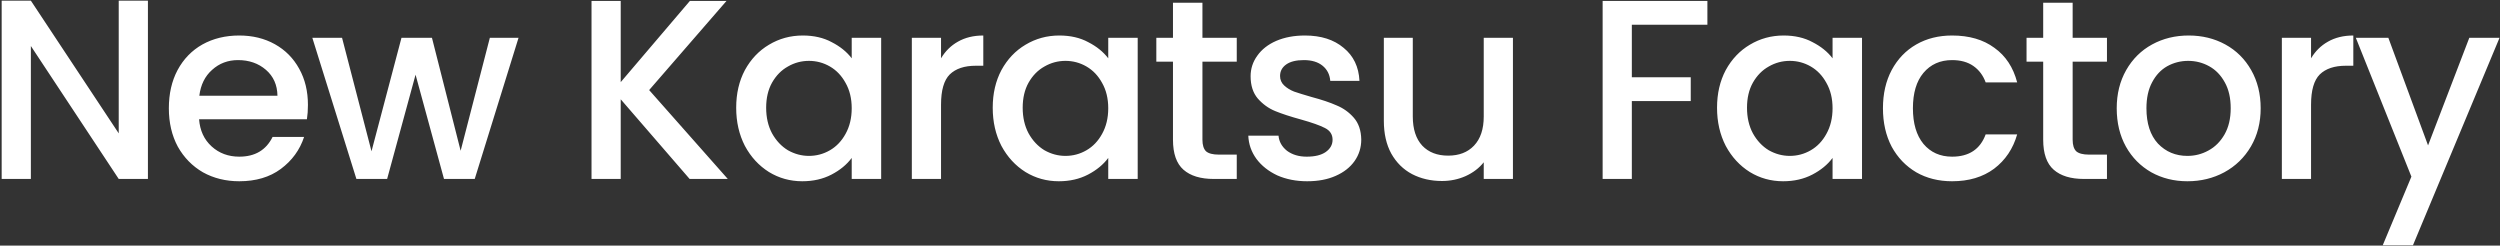 <svg width="1425" height="140" viewBox="0 0 1425 140" fill="none" xmlns="http://www.w3.org/2000/svg">
<rect x="0" y="0" width="1425" height="140" fill="#333333" stroke="none"/>
<path d="M84.316 102H67.672L17.594 26.226V102H0.95V0.384H17.594L67.672 76.012V0.384H84.316V102ZM175.523 59.806C175.523 62.823 175.328 65.549 174.939 67.982H113.473C113.959 74.406 116.344 79.565 120.627 83.458C124.909 87.351 130.165 89.298 136.395 89.298C145.349 89.298 151.676 85.551 155.375 78.056H173.333C170.899 85.453 166.471 91.537 160.047 96.306C153.72 100.978 145.836 103.314 136.395 103.314C128.705 103.314 121.795 101.611 115.663 98.204C109.628 94.7 104.859 89.833 101.355 83.604C97.948 77.277 96.245 69.977 96.245 61.704C96.245 53.431 97.899 46.179 101.209 39.95C104.615 33.623 109.336 28.757 115.371 25.35C121.503 21.943 128.511 20.24 136.395 20.24C143.987 20.24 150.751 21.895 156.689 25.204C162.626 28.513 167.249 33.185 170.559 39.22C173.868 45.157 175.523 52.019 175.523 59.806ZM158.149 54.55C158.051 48.418 155.861 43.503 151.579 39.804C147.296 36.105 141.991 34.256 135.665 34.256C129.922 34.256 125.007 36.105 120.919 39.804C116.831 43.405 114.397 48.321 113.619 54.55H158.149ZM295.562 21.554L270.596 102H253.076L236.87 42.578L220.664 102H203.144L178.032 21.554H194.968L211.758 86.232L228.84 21.554H246.214L262.566 85.94L279.21 21.554H295.562ZM393.084 102L353.81 56.594V102H337.166V0.53H353.81V46.812L393.23 0.53H414.108L370.016 51.338L414.838 102H393.084ZM419.629 61.412C419.629 53.333 421.284 46.179 424.593 39.95C428 33.721 432.574 28.903 438.317 25.496C444.157 21.992 450.581 20.24 457.589 20.24C463.916 20.24 469.415 21.505 474.087 24.036C478.856 26.469 482.652 29.535 485.475 33.234V21.554H502.265V102H485.475V90.028C482.652 93.824 478.808 96.987 473.941 99.518C469.074 102.049 463.526 103.314 457.297 103.314C450.386 103.314 444.06 101.562 438.317 98.058C432.574 94.457 428 89.493 424.593 83.166C421.284 76.742 419.629 69.491 419.629 61.412ZM485.475 61.704C485.475 56.156 484.307 51.338 481.971 47.25C479.732 43.162 476.764 40.047 473.065 37.906C469.366 35.765 465.376 34.694 461.093 34.694C456.81 34.694 452.82 35.765 449.121 37.906C445.422 39.95 442.405 43.016 440.069 47.104C437.83 51.095 436.711 55.864 436.711 61.412C436.711 66.96 437.83 71.827 440.069 76.012C442.405 80.197 445.422 83.409 449.121 85.648C452.917 87.789 456.908 88.86 461.093 88.86C465.376 88.86 469.366 87.789 473.065 85.648C476.764 83.507 479.732 80.392 481.971 76.304C484.307 72.119 485.475 67.252 485.475 61.704ZM536.39 33.234C538.823 29.146 542.035 25.983 546.026 23.744C550.114 21.408 554.932 20.24 560.48 20.24V37.468H556.246C549.725 37.468 544.761 39.123 541.354 42.432C538.045 45.741 536.39 51.484 536.39 59.66V102H519.746V21.554H536.39V33.234ZM565.851 61.412C565.851 53.333 567.506 46.179 570.815 39.95C574.222 33.721 578.797 28.903 584.539 25.496C590.379 21.992 596.803 20.24 603.811 20.24C610.138 20.24 615.637 21.505 620.309 24.036C625.079 26.469 628.875 29.535 631.697 33.234V21.554H648.487V102H631.697V90.028C628.875 93.824 625.03 96.987 620.163 99.518C615.297 102.049 609.749 103.314 603.519 103.314C596.609 103.314 590.282 101.562 584.539 98.058C578.797 94.457 574.222 89.493 570.815 83.166C567.506 76.742 565.851 69.491 565.851 61.412ZM631.697 61.704C631.697 56.156 630.529 51.338 628.193 47.25C625.955 43.162 622.986 40.047 619.287 37.906C615.589 35.765 611.598 34.694 607.315 34.694C603.033 34.694 599.042 35.765 595.343 37.906C591.645 39.95 588.627 43.016 586.291 47.104C584.053 51.095 582.933 55.864 582.933 61.412C582.933 66.96 584.053 71.827 586.291 76.012C588.627 80.197 591.645 83.409 595.343 85.648C599.139 87.789 603.13 88.86 607.315 88.86C611.598 88.86 615.589 87.789 619.287 85.648C622.986 83.507 625.955 80.392 628.193 76.304C630.529 72.119 631.697 67.252 631.697 61.704ZM685.387 35.132V79.662C685.387 82.679 686.068 84.869 687.431 86.232C688.891 87.497 691.324 88.13 694.731 88.13H704.951V102H691.811C684.316 102 678.573 100.248 674.583 96.744C670.592 93.24 668.597 87.546 668.597 79.662V35.132H659.107V21.554H668.597V1.552H685.387V21.554H704.951V35.132H685.387ZM745.111 103.314C738.784 103.314 733.09 102.195 728.029 99.956C723.065 97.62 719.123 94.505 716.203 90.612C713.283 86.621 711.726 82.193 711.531 77.326H728.759C729.051 80.733 730.657 83.604 733.577 85.94C736.594 88.179 740.342 89.298 744.819 89.298C749.491 89.298 753.092 88.422 755.623 86.67C758.251 84.821 759.565 82.485 759.565 79.662C759.565 76.645 758.105 74.406 755.185 72.946C752.362 71.486 747.836 69.88 741.607 68.128C735.572 66.473 730.657 64.867 726.861 63.31C723.065 61.753 719.756 59.368 716.933 56.156C714.208 52.944 712.845 48.71 712.845 43.454C712.845 39.171 714.11 35.278 716.641 31.774C719.172 28.173 722.773 25.35 727.445 23.306C732.214 21.262 737.665 20.24 743.797 20.24C752.946 20.24 760.295 22.576 765.843 27.248C771.488 31.823 774.506 38.101 774.895 46.082H758.251C757.959 42.481 756.499 39.609 753.871 37.468C751.243 35.327 747.69 34.256 743.213 34.256C738.833 34.256 735.475 35.083 733.139 36.738C730.803 38.393 729.635 40.583 729.635 43.308C729.635 45.449 730.414 47.25 731.971 48.71C733.528 50.17 735.426 51.338 737.665 52.214C739.904 52.993 743.213 54.015 747.593 55.28C753.433 56.837 758.202 58.443 761.901 60.098C765.697 61.655 768.958 63.991 771.683 67.106C774.408 70.221 775.82 74.357 775.917 79.516C775.917 84.091 774.652 88.179 772.121 91.78C769.59 95.381 765.989 98.204 761.317 100.248C756.742 102.292 751.34 103.314 745.111 103.314ZM862.375 21.554V102H845.731V92.51C843.103 95.819 839.648 98.447 835.365 100.394C831.18 102.243 826.702 103.168 821.933 103.168C815.606 103.168 809.912 101.854 804.851 99.226C799.887 96.598 795.945 92.705 793.025 87.546C790.202 82.387 788.791 76.158 788.791 68.858V21.554H805.289V66.376C805.289 73.579 807.09 79.127 810.691 83.02C814.292 86.816 819.208 88.714 825.437 88.714C831.666 88.714 836.582 86.816 840.183 83.02C843.882 79.127 845.731 73.579 845.731 66.376V21.554H862.375ZM973.215 0.53V14.108H930.145V44.038H963.725V57.616H930.145V102H913.501V0.53H973.215ZM978.712 61.412C978.712 53.333 980.367 46.179 983.676 39.95C987.083 33.721 991.657 28.903 997.4 25.496C1003.24 21.992 1009.66 20.24 1016.67 20.24C1023 20.24 1028.5 21.505 1033.17 24.036C1037.94 26.469 1041.74 29.535 1044.56 33.234V21.554H1061.35V102H1044.56V90.028C1041.74 93.824 1037.89 96.987 1033.02 99.518C1028.16 102.049 1022.61 103.314 1016.38 103.314C1009.47 103.314 1003.14 101.562 997.4 98.058C991.657 94.457 987.083 89.493 983.676 83.166C980.367 76.742 978.712 69.491 978.712 61.412ZM1044.56 61.704C1044.56 56.156 1043.39 51.338 1041.05 47.25C1038.82 43.162 1035.85 40.047 1032.15 37.906C1028.45 35.765 1024.46 34.694 1020.18 34.694C1015.89 34.694 1011.9 35.765 1008.2 37.906C1004.51 39.95 1001.49 43.016 999.152 47.104C996.913 51.095 995.794 55.864 995.794 61.412C995.794 66.96 996.913 71.827 999.152 76.012C1001.49 80.197 1004.51 83.409 1008.2 85.648C1012 87.789 1015.99 88.86 1020.18 88.86C1024.46 88.86 1028.45 87.789 1032.15 85.648C1035.85 83.507 1038.82 80.392 1041.05 76.304C1043.39 72.119 1044.56 67.252 1044.56 61.704ZM1073.28 61.704C1073.28 53.431 1074.94 46.179 1078.25 39.95C1081.65 33.623 1086.32 28.757 1092.26 25.35C1098.2 21.943 1105.01 20.24 1112.7 20.24C1122.43 20.24 1130.46 22.576 1136.79 27.248C1143.22 31.823 1147.55 38.393 1149.79 46.958H1131.83C1130.37 42.967 1128.03 39.853 1124.82 37.614C1121.61 35.375 1117.57 34.256 1112.7 34.256C1105.89 34.256 1100.44 36.689 1096.35 41.556C1092.36 46.325 1090.36 53.041 1090.36 61.704C1090.36 70.367 1092.36 77.131 1096.35 81.998C1100.44 86.865 1105.89 89.298 1112.7 89.298C1122.34 89.298 1128.71 85.064 1131.83 76.596H1149.79C1147.45 84.772 1143.07 91.293 1136.65 96.16C1130.22 100.929 1122.24 103.314 1112.7 103.314C1105.01 103.314 1098.2 101.611 1092.26 98.204C1086.32 94.7 1081.65 89.833 1078.25 83.604C1074.94 77.277 1073.28 69.977 1073.28 61.704ZM1181.41 35.132V79.662C1181.41 82.679 1182.09 84.869 1183.45 86.232C1184.91 87.497 1187.35 88.13 1190.75 88.13H1200.97V102H1187.83C1180.34 102 1174.6 100.248 1170.61 96.744C1166.62 93.24 1164.62 87.546 1164.62 79.662V35.132H1155.13V21.554H1164.62V1.552H1181.41V21.554H1200.97V35.132H1181.41ZM1246.83 103.314C1239.24 103.314 1232.37 101.611 1226.24 98.204C1220.11 94.7 1215.29 89.833 1211.79 83.604C1208.28 77.277 1206.53 69.977 1206.53 61.704C1206.53 53.528 1208.33 46.277 1211.93 39.95C1215.54 33.623 1220.45 28.757 1226.68 25.35C1232.91 21.943 1239.87 20.24 1247.56 20.24C1255.25 20.24 1262.21 21.943 1268.44 25.35C1274.67 28.757 1279.58 33.623 1283.18 39.95C1286.78 46.277 1288.58 53.528 1288.58 61.704C1288.58 69.88 1286.74 77.131 1283.04 83.458C1279.34 89.785 1274.28 94.7 1267.85 98.204C1261.53 101.611 1254.52 103.314 1246.83 103.314ZM1246.83 88.86C1251.11 88.86 1255.1 87.838 1258.8 85.794C1262.6 83.75 1265.66 80.684 1268 76.596C1270.33 72.508 1271.5 67.544 1271.5 61.704C1271.5 55.864 1270.38 50.949 1268.14 46.958C1265.91 42.87 1262.94 39.804 1259.24 37.76C1255.54 35.716 1251.55 34.694 1247.27 34.694C1242.98 34.694 1238.99 35.716 1235.29 37.76C1231.69 39.804 1228.82 42.87 1226.68 46.958C1224.54 50.949 1223.47 55.864 1223.47 61.704C1223.47 70.367 1225.66 77.083 1230.04 81.852C1234.52 86.524 1240.11 88.86 1246.83 88.86ZM1317.3 33.234C1319.74 29.146 1322.95 25.983 1326.94 23.744C1331.03 21.408 1335.84 20.24 1341.39 20.24V37.468H1337.16C1330.64 37.468 1325.67 39.123 1322.27 42.432C1318.96 45.741 1317.3 51.484 1317.3 59.66V102H1300.66V21.554H1317.3V33.234ZM1424.73 21.554L1375.38 139.814H1358.15L1374.5 100.686L1342.82 21.554H1361.36L1383.99 82.874L1407.5 21.554H1424.73Z" fill="white"/>
</svg>
